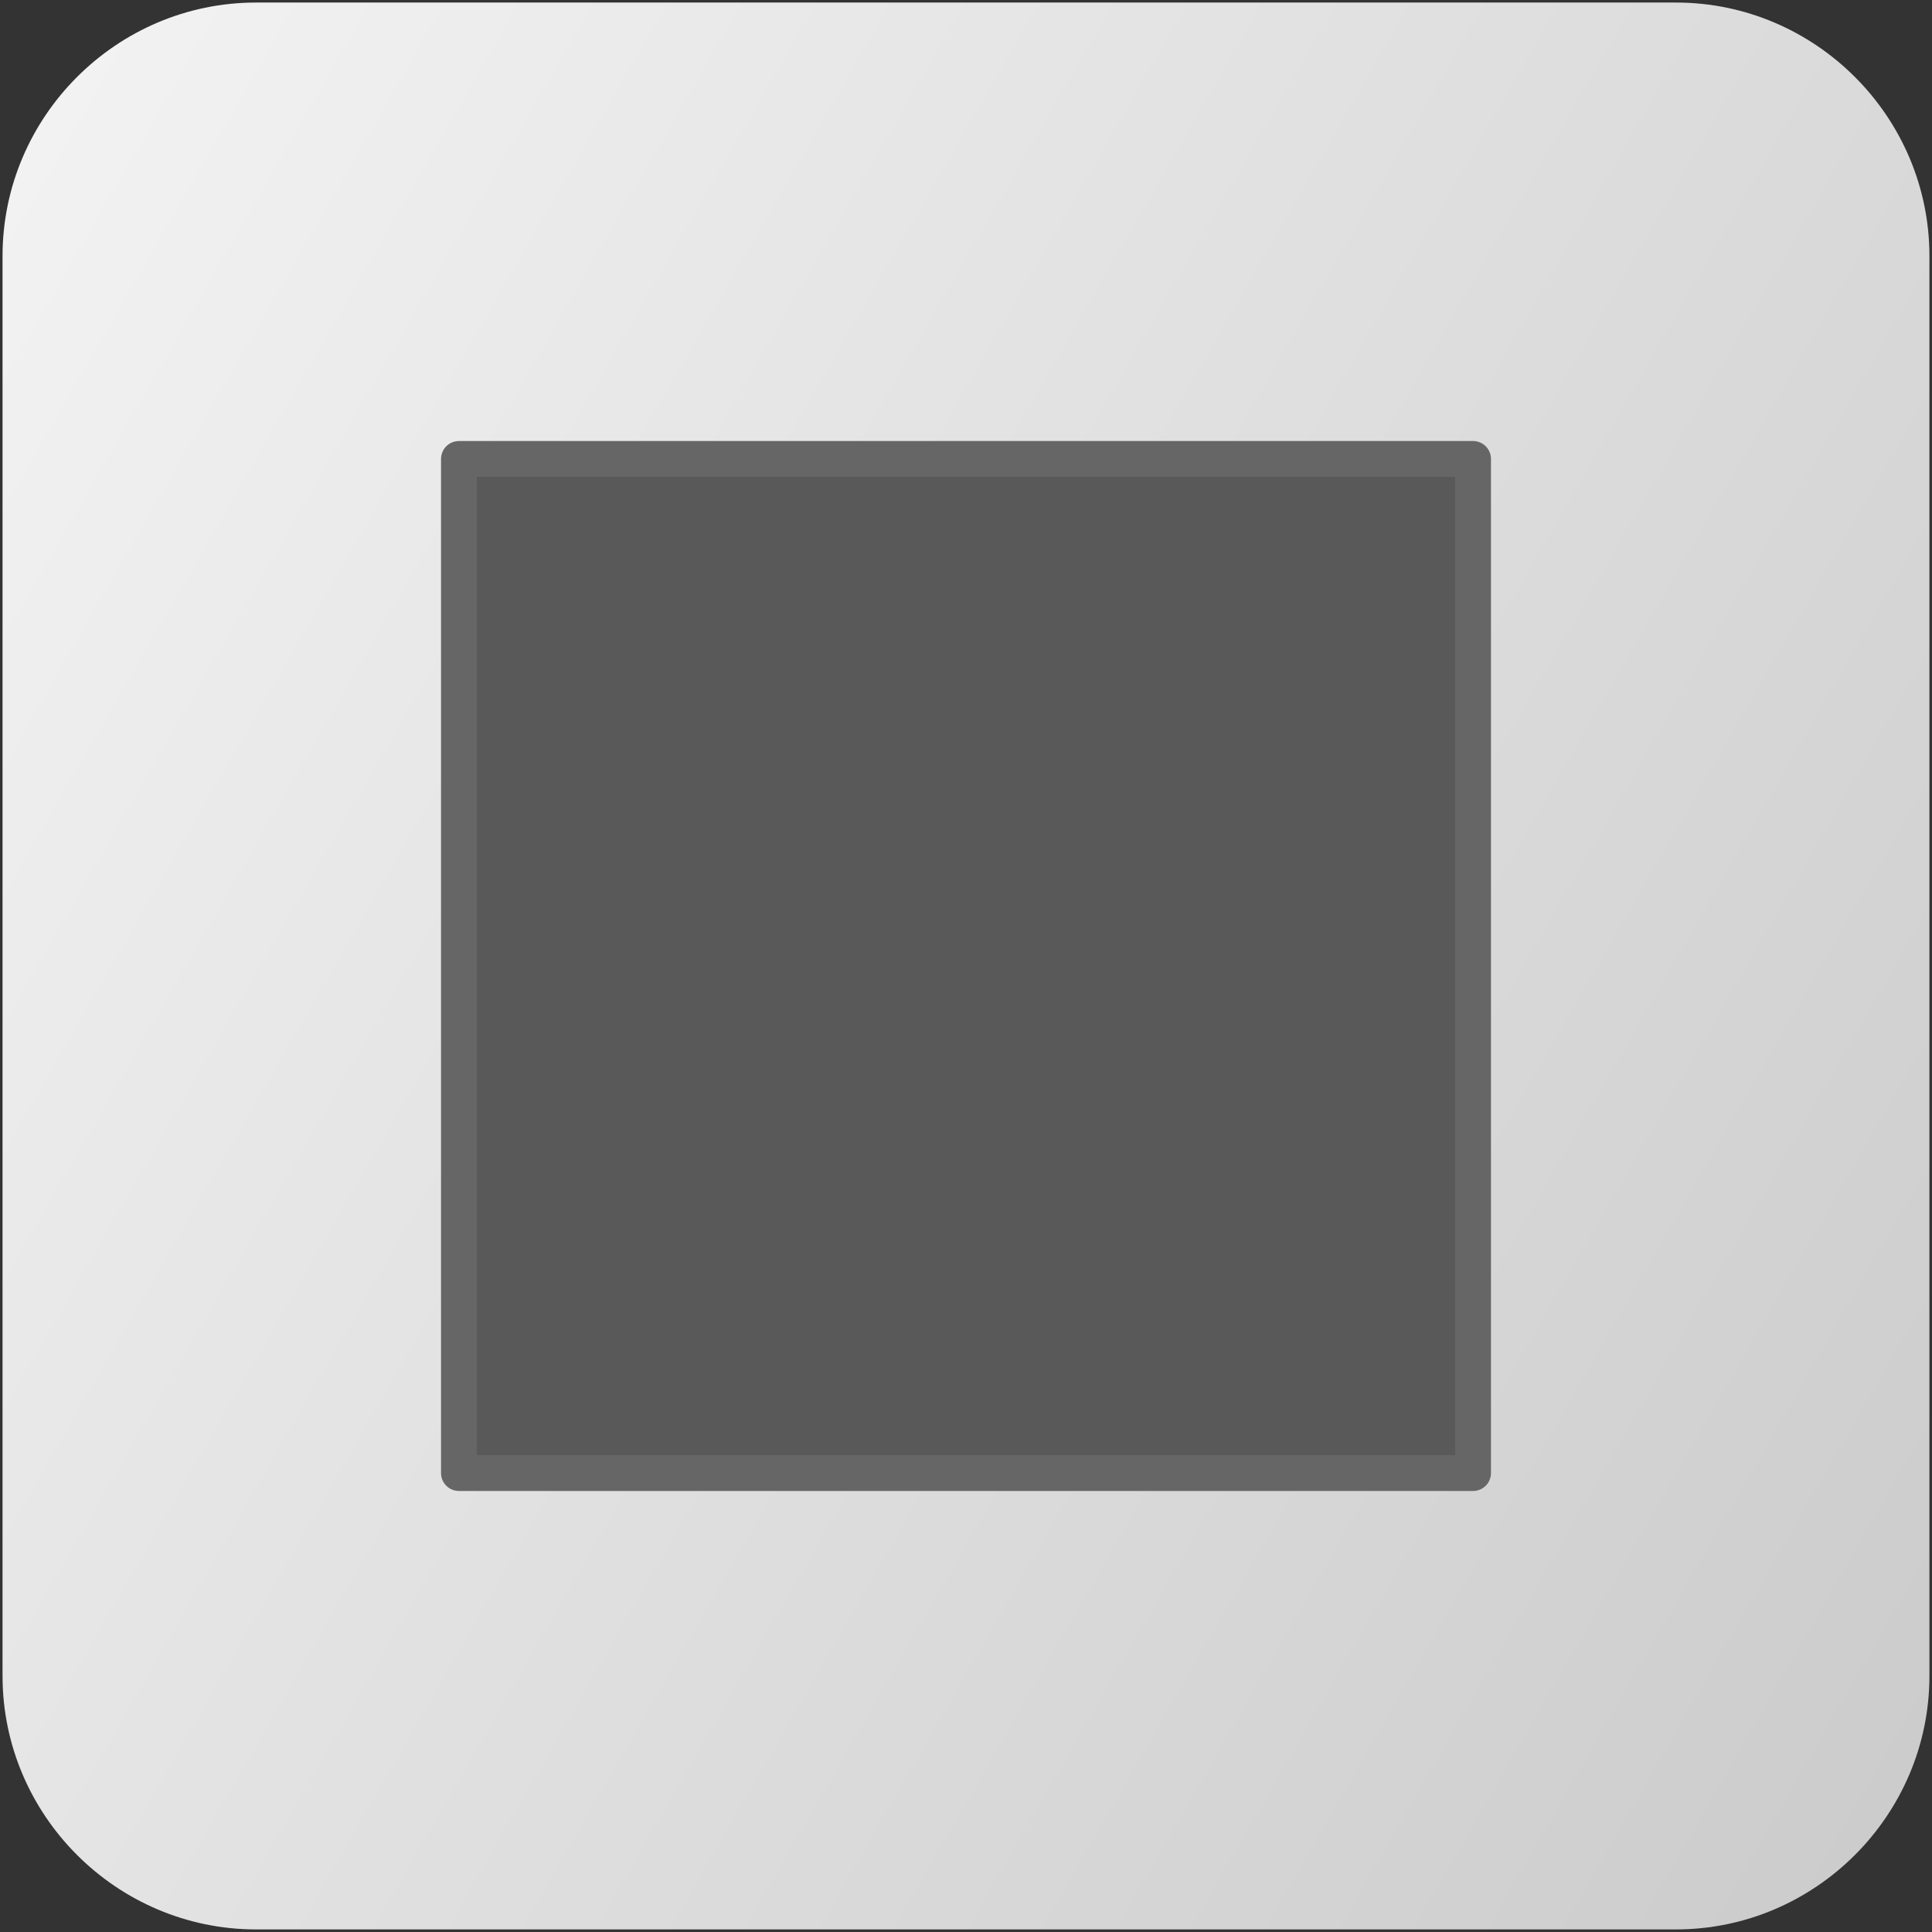 <?xml version="1.0" encoding="utf-8"?>
<!-- Generator: Adobe Illustrator 14.0.0, SVG Export Plug-In  -->
<!DOCTYPE svg PUBLIC "-//W3C//DTD SVG 1.1//EN" "http://www.w3.org/Graphics/SVG/1.1/DTD/svg11.dtd">
<svg version="1.1"
	 xmlns="http://www.w3.org/2000/svg" xmlns:xlink="http://www.w3.org/1999/xlink" xmlns:a="http://ns.adobe.com/AdobeSVGViewerExtensions/3.0/"
	 x="0px" y="0px" width="54px" height="54px" viewBox="-0.071 -0.071 54 54" enable-background="new -0.071 -0.071 54 54"
	 xml:space="preserve">
<rect x="-0.071" y="-0.071" width="54" height="54" fill="#333333" stroke="none"/>
<defs>
</defs>
<g>
	<linearGradient id="SVGID_1_" gradientUnits="userSpaceOnUse" x1="-2.678" y1="9.835" x2="56.534" y2="44.022">
		<stop  offset="0" style="stop-color:#F2F2F2"/>
		<stop  offset="1" style="stop-color:#CCCCCC"/>
	</linearGradient>
	<path fill="url(#SVGID_1_)" d="M53.857,46.771c0,3.897-3.189,7.086-7.086,7.086H7.086C3.189,53.857,0,50.668,0,46.771V7.086
		C0,3.189,3.189,0,7.086,0h39.685c3.897,0,7.086,3.189,7.086,7.086V46.771z"/>
</g>
<rect x="12.756" y="12.756" fill="#595959" stroke="#666666" stroke-linecap="round" stroke-linejoin="round" width="28.346" height="28.346"/>
</svg>
